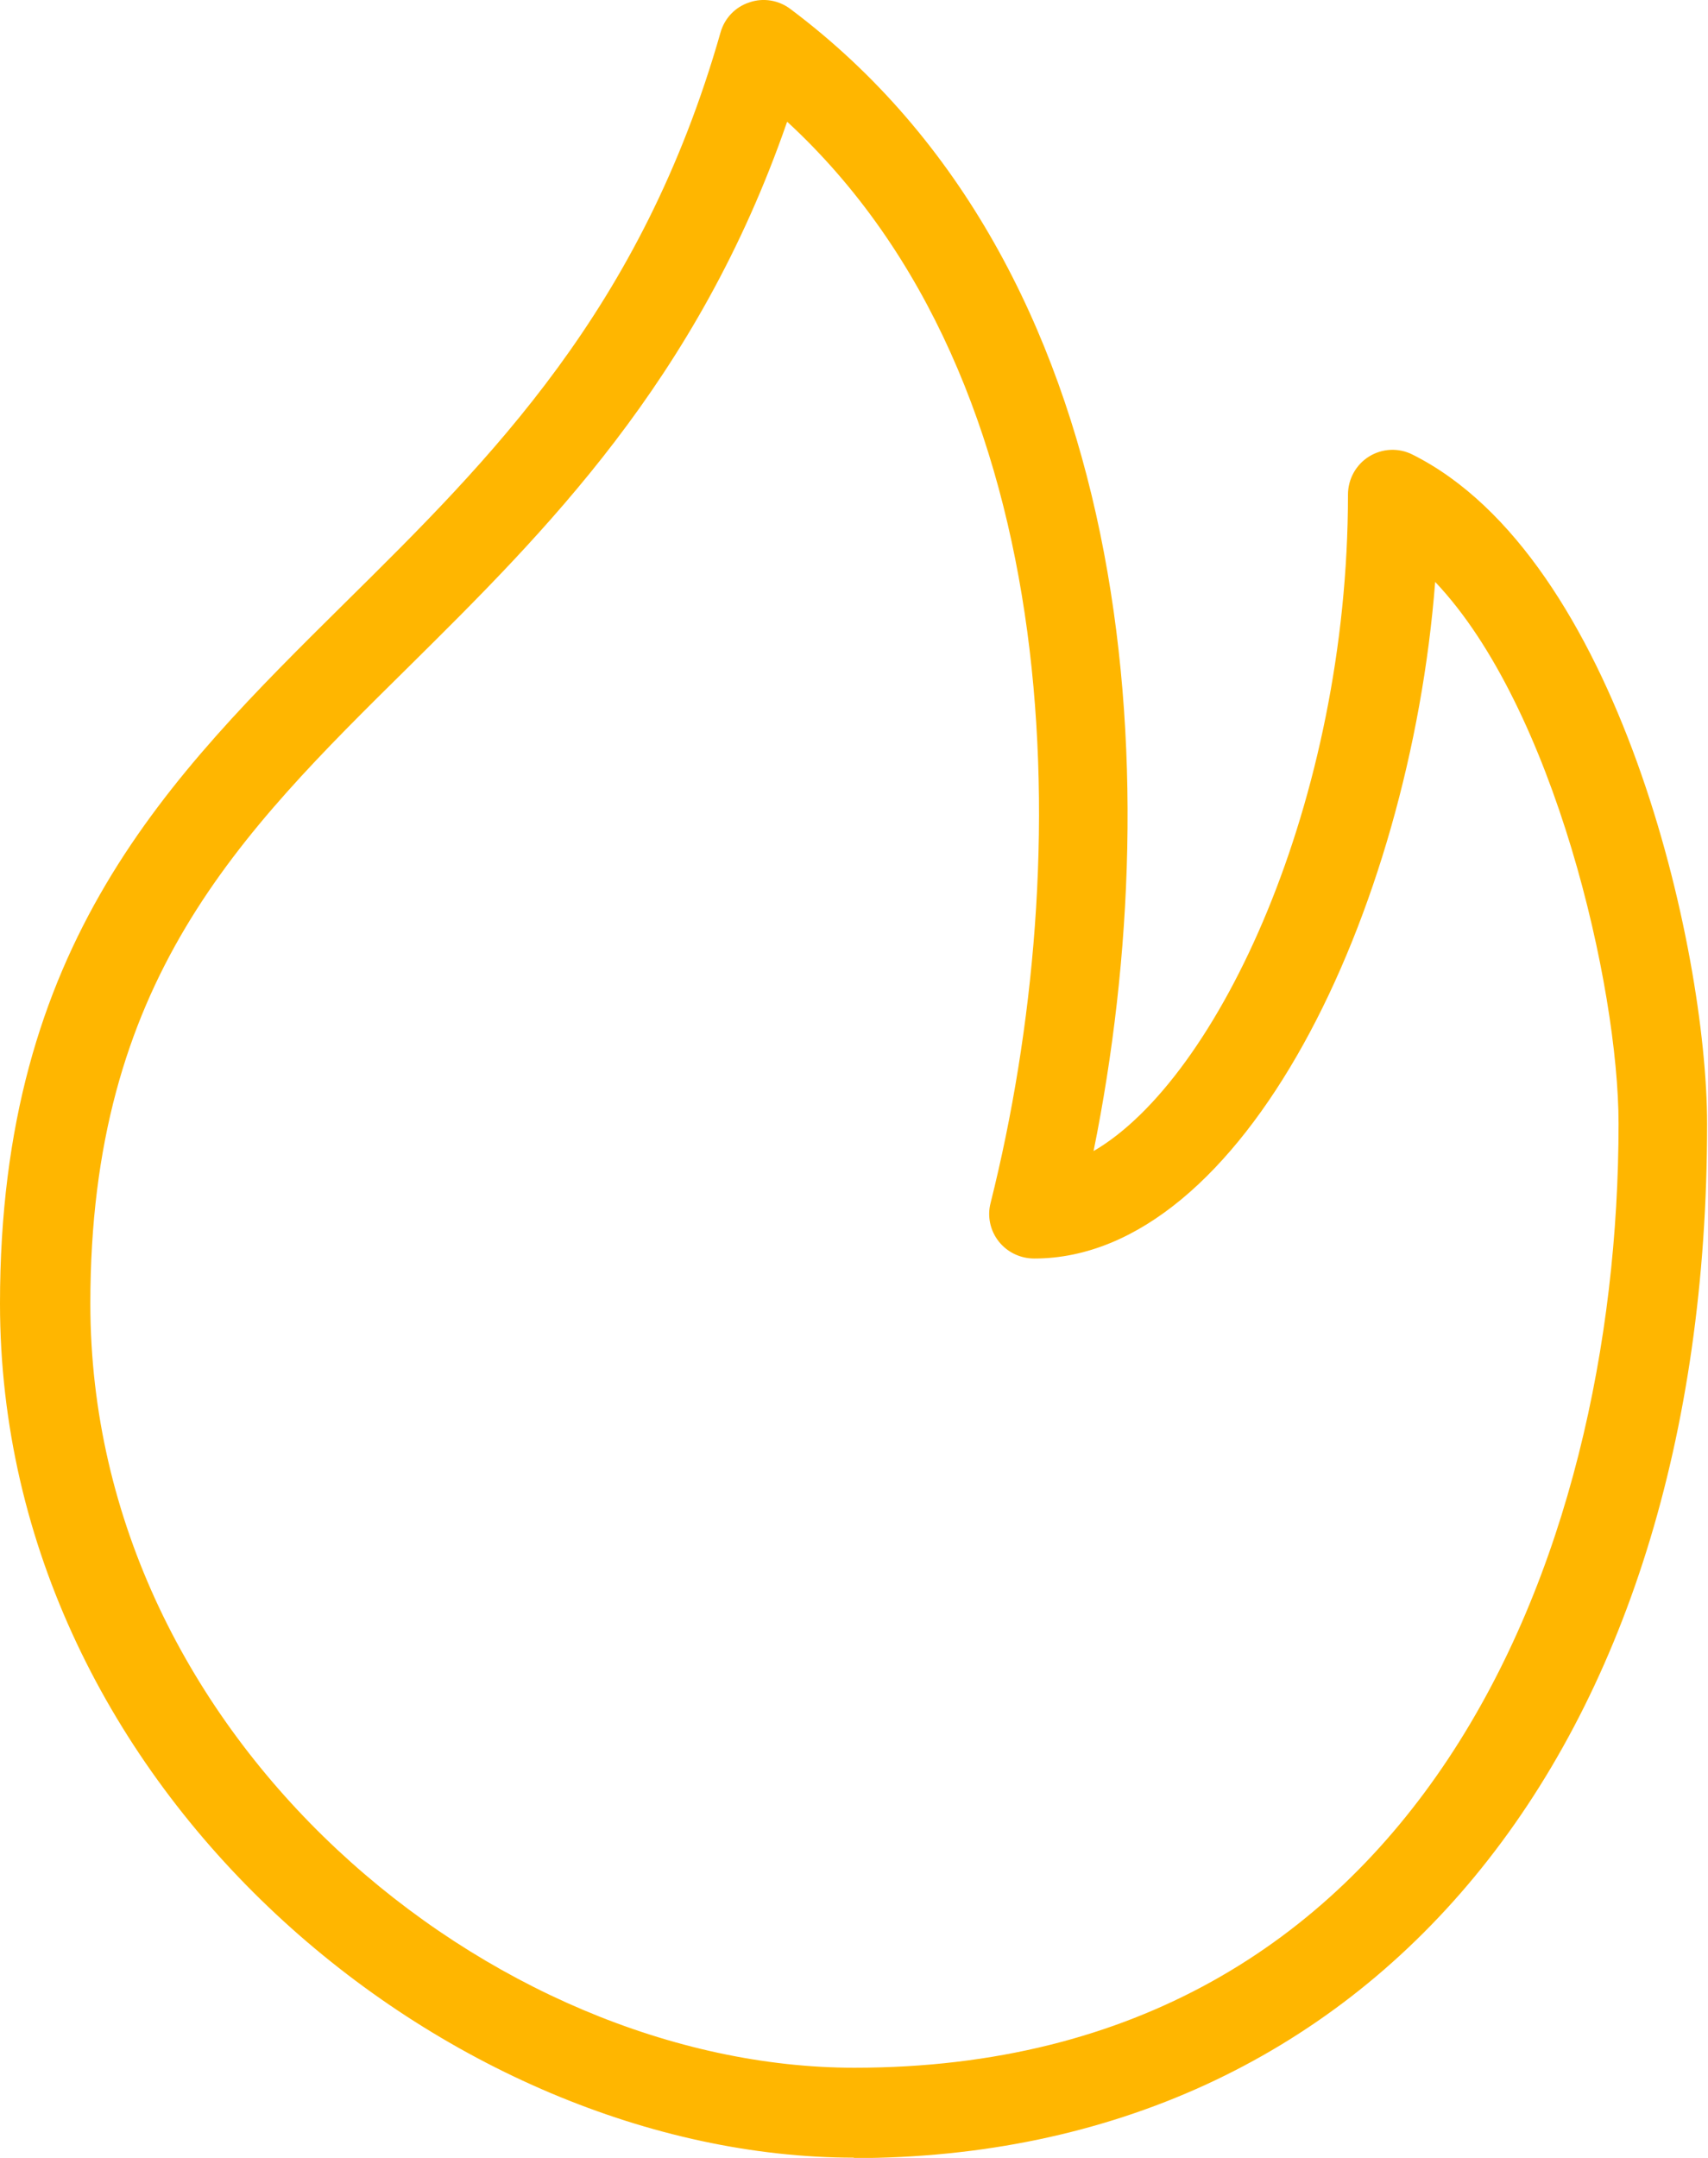 <svg xmlns="http://www.w3.org/2000/svg" width="38" height="48" viewBox="0 0 38 48" fill="none"><path d="M19 47.994C10.03 47.994 0 39.874 0 28.994C0 20.994 3.73 17.314 7.67 13.414C10.92 10.204 14.27 6.894 16.03 0.724C16.12 0.404 16.36 0.154 16.67 0.054C16.98 -0.056 17.33 0.004 17.59 0.204C25.25 5.944 26.05 17.104 24.33 25.604C27.1 23.994 29.99 17.824 29.99 11.004C29.99 10.654 30.17 10.334 30.46 10.154C30.75 9.974 31.12 9.954 31.43 10.114C36 12.404 37.98 21.084 37.98 25.004C37.98 38.974 30.52 48.004 18.98 48.004L19 47.994ZM17.51 2.714C15.51 8.484 12.11 11.844 9.09 14.834C5.29 18.584 2.01 21.834 2.01 28.994C2.01 38.724 10.99 45.994 19.01 45.994C31.56 45.994 36.01 34.684 36.01 24.994C36.01 21.954 34.58 15.734 31.93 12.944C31.36 20.294 27.66 27.994 23.01 27.994C22.7 27.994 22.41 27.854 22.22 27.614C22.03 27.374 21.96 27.054 22.04 26.754C23.95 19.124 23.81 8.514 17.52 2.714H17.51Z" fill="#FFB600"></path></svg>